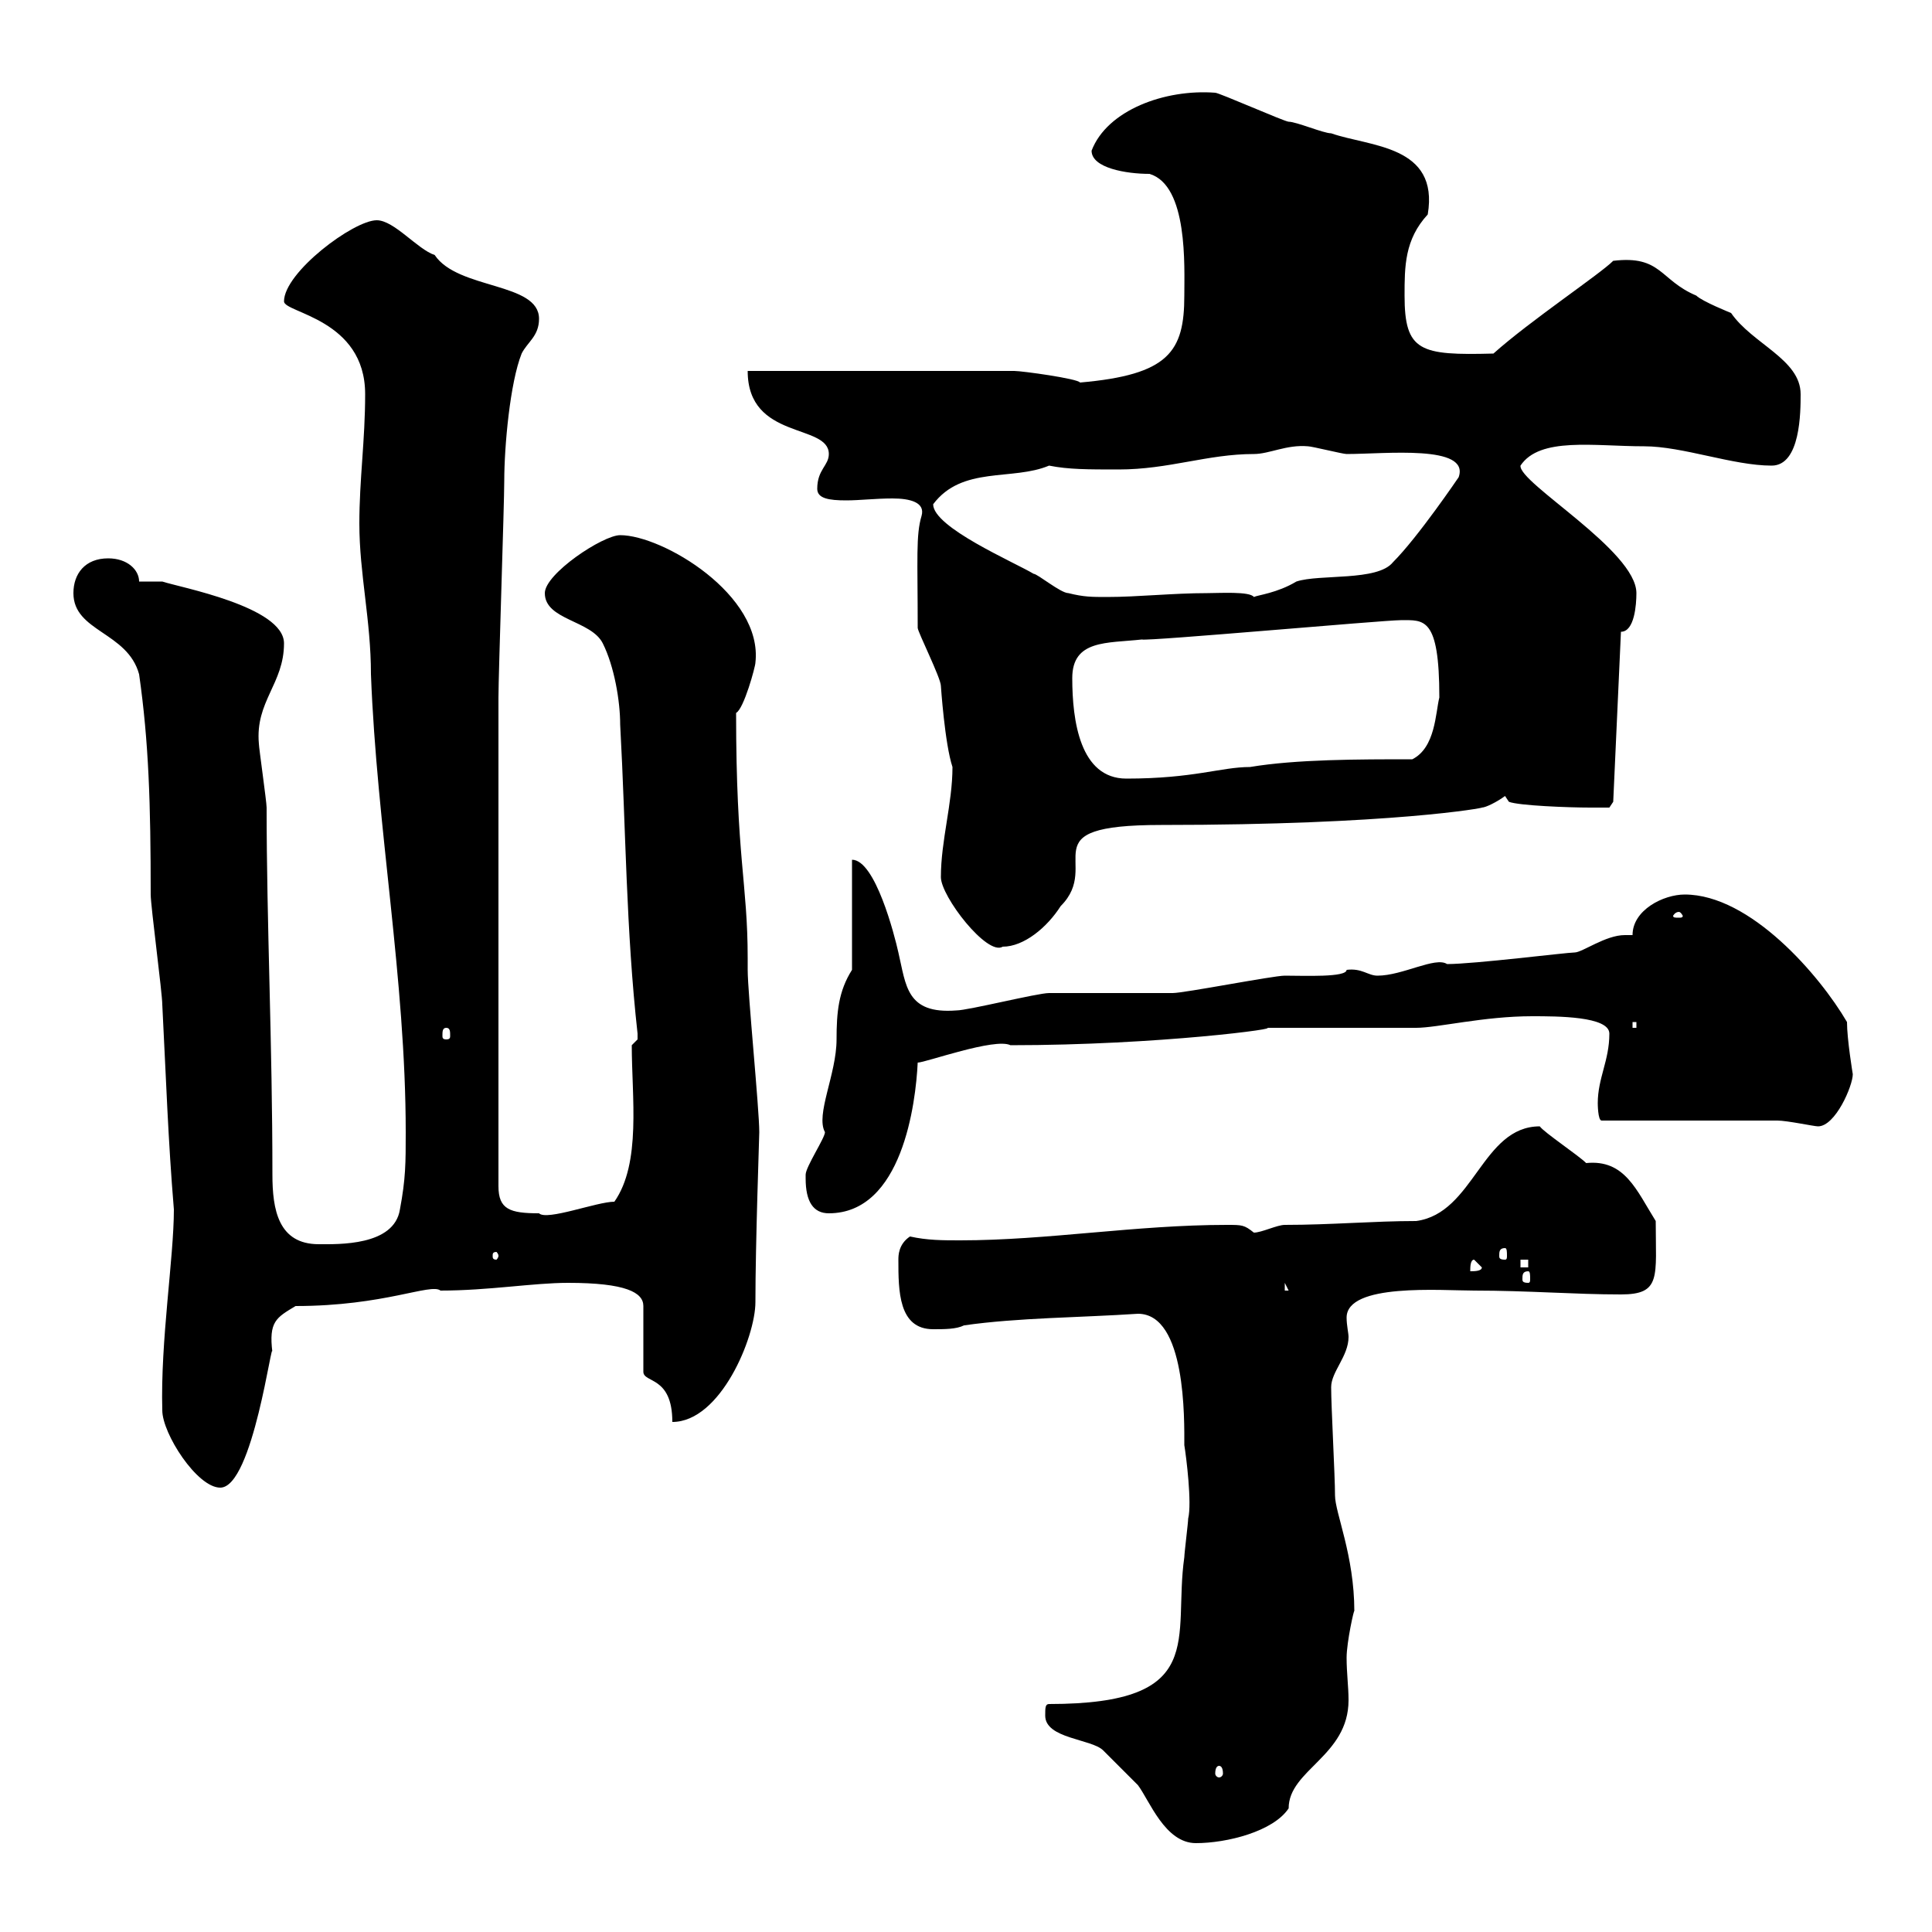 <svg xmlns="http://www.w3.org/2000/svg" xmlns:xlink="http://www.w3.org/1999/xlink" width="300" height="300"><path d="M162.30 266.40C162.30 270 169.50 270 171.30 271.80C171.90 272.40 175.50 276 176.70 277.20C178.50 279.60 180.90 286.20 185.70 286.20C190.50 286.20 197.70 284.40 200.10 280.80C200.10 274.80 209.40 272.70 209.40 264C209.40 261.90 209.10 259.80 209.10 257.40C209.10 255 210.30 249.60 210.30 250.20C210.30 241.50 207.30 234.90 207.30 232.20C207.30 229.20 206.70 218.40 206.70 215.40C206.70 213 209.40 210.60 209.40 207.60C209.40 207 209.10 205.80 209.10 204.60C209.10 199.20 223.80 200.40 228.90 200.40C237.30 200.40 244.50 201 251.70 201C258 201 257.10 198.30 257.10 189.60C254.10 184.80 252.30 180 246.30 180.60C245.10 179.40 239.70 175.80 239.10 174.90C230.10 174.90 228.90 188.40 219.90 189.60C213.30 189.60 206.70 190.20 199.50 190.20C198.30 190.20 195.90 191.40 194.70 191.40C193.20 190.20 192.90 190.20 190.50 190.20C176.40 190.20 162.60 192.60 149.10 192.60C146.40 192.60 144 192.60 141.30 192C139.50 193.20 139.50 195 139.50 195.60C139.50 200.40 139.50 206.40 144.90 206.40C146.70 206.40 148.50 206.40 149.70 205.80C158.10 204.60 167.70 204.60 176.70 204C184.20 204 183.90 220.50 183.90 224.40C184.20 226.20 185.10 233.40 184.50 235.80C184.50 236.40 183.90 241.20 183.90 241.80C182.10 254.40 187.80 264.60 162.90 264.60C162.30 264.60 162.30 265.20 162.30 266.40ZM189.30 274.20C189.60 274.20 189.90 274.50 189.90 275.40C189.90 275.70 189.60 276 189.30 276C189 276 188.70 275.70 188.70 275.40C188.70 274.50 189 274.20 189.30 274.20ZM25.20 219C25.20 222.60 30.60 231 34.20 231C39.30 231 42.30 207 42.30 210C41.70 205.20 42.90 204.60 45.90 202.80C59.70 202.80 66.90 199.20 68.40 200.40C75.90 200.40 82.80 199.20 88.20 199.20C97.20 199.20 99.90 200.70 99.90 202.80L99.90 213C99.90 214.80 104.40 213.60 104.40 220.80C111.90 220.80 117.30 207.60 117.30 202.20C117.30 193.20 117.90 176.40 117.90 175.80C117.90 172.20 116.10 154.20 116.10 150.60C116.10 150.60 116.10 148.80 116.10 148.80C116.10 137.10 114.30 133.20 114.30 110.70C115.50 110.10 117.30 103.50 117.30 102.90C118.50 92.40 102.90 83.10 96.30 83.10C93.60 83.10 84.60 89.10 84.60 92.10C84.60 96.30 91.80 96.30 93.60 99.90C95.40 103.50 96.30 108.90 96.30 112.50C97.20 129 97.20 144.30 99 160.50C99 160.50 99 160.50 99 161.40C99 161.40 98.10 162.30 98.10 162.30C98.10 170.40 99.60 180.60 95.40 186.60C92.70 186.60 84.90 189.60 83.70 188.40C79.20 188.40 77.40 187.80 77.40 184.20C77.40 152.40 77.40 122.40 77.40 108.30C77.40 104.70 78.30 78.30 78.30 74.70C78.30 69.30 79.20 59.40 81 54.90C81.90 53.10 83.70 52.20 83.70 49.50C83.70 43.80 71.10 45 67.50 39.60C64.80 38.70 61.20 34.20 58.50 34.20C54.90 34.20 44.10 42.30 44.10 46.80C44.10 48.60 56.70 49.50 56.70 61.20C56.70 68.40 55.80 74.40 55.80 81.30C55.80 89.10 57.60 96.30 57.60 104.70C58.50 128.40 63 152.10 63 175.80C63 180.60 63 183 62.10 187.80C61.20 193.50 52.50 193.20 49.50 193.20C43.20 193.20 42.30 187.80 42.30 182.40C42.30 162 41.40 143.40 41.40 125.40C41.40 124.50 40.20 116.10 40.20 115.50C39.60 108.90 44.10 106.20 44.10 99.90C44.10 94.20 27.90 91.20 25.20 90.30L21.60 90.30C21.60 88.50 19.80 86.70 16.80 86.70C13.20 86.70 11.40 89.10 11.40 92.10C11.40 98.10 19.80 98.10 21.60 104.70C23.10 115.20 23.40 124.80 23.40 138.90C23.40 140.70 25.20 154.20 25.20 156C25.80 167.70 26.10 177 27 187.80C27 195.30 24.90 208.20 25.20 219ZM199.50 199.20L200.10 200.40L199.50 200.40ZM237.30 197.40C237.60 197.40 237.60 198 237.60 198.60C237.60 198.90 237.60 199.20 237.30 199.20C236.40 199.20 236.40 198.90 236.40 198.60C236.40 198 236.40 197.40 237.30 197.40ZM228.90 195.60L230.10 196.80C230.10 197.40 228.90 197.40 228.30 197.40C228.30 196.80 228.30 195.60 228.90 195.60ZM236.10 195.60L237.30 195.60L237.30 196.80L236.10 196.80ZM77.40 195C77.40 195.30 77.10 195.60 77.10 195.60C76.50 195.60 76.50 195.30 76.50 195C76.50 194.70 76.50 194.40 77.10 194.40C77.10 194.40 77.40 194.70 77.40 195ZM233.70 193.80C234 193.80 234 194.40 234 195C234 195.30 234 195.60 233.70 195.60C232.80 195.60 232.80 195.30 232.80 195C232.80 194.40 232.80 193.80 233.70 193.80ZM125.10 183C125.10 186.60 126.30 188.40 128.70 188.40C140.10 188.40 142.20 171.30 142.50 165C143.70 165 154.50 161.10 156.90 162.30C180 162.30 199.80 159.60 196.50 159.60L219.90 159.60C223.20 159.60 230.40 157.80 237.90 157.80C241.80 157.80 249.90 157.80 249.90 160.50C249.90 164.70 248.10 167.40 248.10 171.30C248.10 171.30 248.10 174 248.70 174L276 174C277.50 174 281.70 174.90 282.30 174.90C285 174.90 287.70 168.60 287.70 166.80C287.70 166.80 286.80 161.40 286.80 158.70C282.60 151.50 271.80 138.90 261.60 138.90C258.30 138.90 253.50 141.30 253.50 145.20C252.90 145.20 252.60 145.20 252.30 145.20C249.30 145.20 245.70 147.90 244.50 147.90C243.30 147.90 228.90 149.70 224.70 149.70C222.90 148.50 217.80 151.50 213.90 151.50C212.40 151.50 211.50 150.30 209.10 150.60C209.10 151.80 202.50 151.50 199.50 151.50C197.70 151.50 183.90 154.20 182.10 154.20C180.30 154.20 164.70 154.20 162.90 154.20C161.10 154.20 150.30 156.90 148.50 156.90C140.70 157.50 140.70 153 139.50 147.90C138.90 145.20 135.90 133.50 132.30 133.50L132.30 150.60C130.20 153.90 129.90 157.20 129.90 161.40C129.90 166.80 126.60 173.10 128.10 175.80C128.10 176.70 125.10 181.20 125.10 182.40C125.10 182.40 125.10 183 125.10 183ZM69.30 159.60C69.90 159.60 69.90 160.20 69.90 160.80C69.90 161.10 69.90 161.40 69.30 161.40C68.70 161.40 68.70 161.10 68.70 160.80C68.70 160.20 68.70 159.60 69.30 159.60ZM253.50 158.70L254.10 158.70L254.10 159.60L253.50 159.60ZM146.10 136.20C146.10 139.20 153.30 148.50 155.70 147C159 147 162.60 144 164.70 140.70C171.30 134.10 159.30 128.10 180.30 128.10C216.30 128.10 230.70 125.40 230.10 125.40C230.70 125.40 232.50 124.50 233.70 123.60L234.30 124.50C235.80 125.10 243.60 125.40 246.90 125.40C248.10 125.40 249.90 125.40 249.90 125.40L250.50 124.50L251.70 98.10C253.80 98.10 254.10 93.90 254.10 92.10C254.10 85.50 235.80 75 236.10 72.30C239.10 67.80 247.50 69.30 255.30 69.30C261.30 69.30 269.10 72.30 275.10 72.30C279.60 72.30 279.60 63.90 279.60 61.20C279.60 55.80 272.10 53.40 268.80 48.60C268.80 48.60 264.30 46.80 263.40 45.90C257.70 43.50 258 39.60 250.50 40.50C248.40 42.60 237.60 49.80 231.90 54.90C220.50 55.20 218.10 54.60 218.10 45.90C218.10 41.40 218.10 37.20 221.70 33.30C223.50 22.50 212.70 22.80 206.70 20.70C205.50 20.70 201.30 18.90 200.10 18.90C199.50 18.90 189.30 14.40 188.70 14.40C180.90 13.80 171.90 17.10 169.50 23.40C169.50 26.10 174.90 27 178.50 27C184.50 28.80 183.90 41.40 183.90 45.90C183.90 54.60 181.50 58.20 167.70 59.40C167.40 58.80 158.70 57.60 157.50 57.60L116.10 57.60C116.10 68.40 128.70 65.70 128.70 70.50C128.70 72.30 126.90 72.90 126.90 75.90C126.90 77.40 128.70 77.70 131.40 77.70C133.50 77.70 135.90 77.40 138.60 77.40C141.30 77.40 143.70 78 143.10 80.10C142.20 83.10 142.50 86.70 142.50 97.50C142.50 98.10 146.10 105.30 146.10 106.50C146.10 106.50 146.70 115.50 147.90 119.10C147.90 124.80 146.10 130.50 146.10 136.20ZM260.70 141.60C261 141.60 261.30 142.20 261.30 142.20C261.30 142.50 261 142.50 260.70 142.50C260.10 142.50 259.80 142.50 259.80 142.20C259.80 142.20 260.10 141.60 260.70 141.60ZM166.50 105.30C166.50 99.30 171.90 99.90 177.30 99.30C178.20 99.60 214.80 96.30 217.50 96.30C221.10 96.30 223.50 95.70 223.50 108.30C222.90 110.70 222.90 116.10 219.30 117.90C210.90 117.90 201.30 117.90 194.10 119.10C189.60 119.10 185.40 120.90 174.90 120.90C167.70 120.90 166.50 111.90 166.50 105.30ZM144.90 78.30C149.40 72.30 157.20 74.70 162.90 72.30C165.90 72.90 168.90 72.90 173.70 72.90C181.50 72.90 187.50 70.50 194.70 70.50C197.10 70.50 199.80 69 203.10 69.30C203.70 69.30 208.50 70.50 209.10 70.50C215.10 70.50 228.30 69 226.50 74.10C226.50 74.10 220.20 83.40 216.30 87.30C213.90 90.30 204.90 89.10 201.30 90.30C198.30 92.10 195.30 92.40 194.70 92.70C194.10 91.80 189.30 92.10 187.50 92.10C182.10 92.10 176.70 92.70 171.90 92.70C169.50 92.70 168.30 92.70 165.90 92.10C164.70 92.10 161.10 89.10 160.50 89.10C157.50 87.30 144.90 81.90 144.90 78.30Z"/></svg>